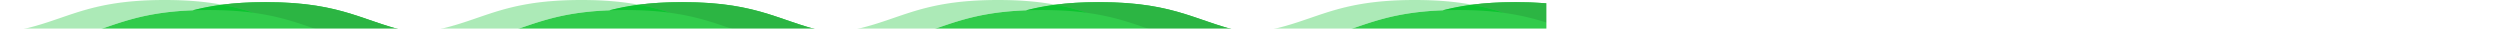 <svg xmlns="http://www.w3.org/2000/svg" xmlns:xlink="http://www.w3.org/1999/xlink" width="4850" height="91" viewBox="0 0 4850 91">
    <defs>
        <path id="a" d="M0 0h4850v93H0z"/>
    </defs>
    <g fill="none" fill-rule="evenodd" transform="translate(0 -1)">
        <mask id="b" fill="#fff">
            <use xlink:href="#a"/>
        </mask>
        <g mask="url(#b)">
            <path fill="#31CB4B" d="M3374.927 74.048c73.77-18.925 116.247-48.603 232.177-53.04 35.813-9.188 79.002-15.841 141.552-15.841 202.082 0 202.082 69.444 404.163 69.444 10.692 0 20.817-.194 30.437-.562 73.77-18.926 116.245-48.605 232.174-53.042 35.813-9.187 79-15.84 141.548-15.84 202.082 0 202.082 69.444 404.164 69.444a795.83 795.83 0 0 0 30.438-.563c73.77-18.924 116.247-48.604 232.176-53.04 35.813-9.188 79.001-15.841 141.55-15.841l.694 86.555h-111.114l.003.278H.028v-2.111c45.875 0 81.336-3.579 111.11-9.111V74.61c10.694 0 20.821-.194 30.443-.563 73.77-18.924 116.248-48.603 232.177-53.04 35.814-9.188 79.003-15.841 141.553-15.841C717.4 5.167 717.4 74.61 919.485 74.61c10.693 0 20.82-.194 30.442-.563 73.77-18.925 116.247-48.603 232.177-53.04 35.813-9.188 79.002-15.841 141.552-15.841 202.082 0 202.082 69.444 404.163 69.444 10.692 0 20.817-.194 30.437-.562 73.77-18.926 116.245-48.605 232.174-53.042 35.813-9.187 79-15.84 141.548-15.84 202.082 0 202.082 69.444 404.164 69.444a795.83 795.83 0 0 0 30.438-.563c73.77-18.924 116.247-48.604 232.176-53.04 35.813-9.188 79.001-15.841 141.55-15.841 202.093.158 202.322 69.444 404.179 69.444 10.693 0 20.82-.194 30.442-.563z"/>
            <path fill="#0CC32F" d="M1605.521 89.808c-1.942-.027-3.87-.056-5.775-.095-.974-.02-1.94-.043-2.904-.065a671.514 671.514 0 0 1-5.475-.153c-.882-.028-1.77-.054-2.643-.083-2.247-.08-4.464-.167-6.657-.264-.374-.017-.759-.03-1.13-.047a696.468 696.468 0 0 1-7.523-.388c-.75-.043-1.486-.092-2.23-.137a609.376 609.376 0 0 1-7.77-.516 627.332 627.332 0 0 1-4.703-.36c-.833-.066-1.672-.133-2.497-.204a582.072 582.072 0 0 1-5.23-.468c-.55-.051-1.112-.1-1.657-.152-2.23-.216-4.425-.444-6.595-.68-.655-.07-1.294-.145-1.943-.22a495.727 495.727 0 0 1-4.572-.531c-.81-.097-1.613-.199-2.414-.299-1.349-.17-2.686-.344-4.013-.52-.798-.109-1.597-.216-2.388-.325-1.41-.195-2.803-.398-4.19-.6-.644-.098-1.297-.188-1.935-.287-1.95-.293-3.877-.597-5.78-.91-.601-.097-1.187-.2-1.784-.3-1.342-.226-2.68-.453-3.999-.687-.78-.136-1.547-.276-2.317-.418a356.63 356.63 0 0 1-3.37-.623 382.322 382.322 0 0 1-5.693-1.115c-.719-.147-1.442-.29-2.155-.438-1.636-.34-3.255-.685-4.858-1.035-.692-.151-1.37-.307-2.057-.46-1.12-.251-2.236-.501-3.34-.757-.79-.183-1.572-.37-2.356-.554a730.94 730.94 0 0 1-2.739-.657c-.81-.198-1.616-.396-2.42-.596-.877-.218-1.75-.44-2.619-.66-.787-.202-1.576-.4-2.357-.605-.947-.247-1.884-.497-2.823-.748-1.311-.35-2.615-.705-3.907-1.062-.82-.225-1.64-.45-2.451-.677-.869-.245-1.728-.49-2.588-.736-.682-.196-1.365-.39-2.042-.588a546.76 546.76 0 0 1-2.641-.776c-.63-.185-1.257-.374-1.884-.561a627.8 627.8 0 0 1-2.712-.819c-.475-.144-.945-.291-1.417-.436a711.576 711.576 0 0 1-6.825-2.136c24.732 3.359 53.34 5.385 87.843 5.385 33.036 0 60.646-1.865 84.646-4.97 29.796 5.544 65.263 9.137 111.188 9.137 10.715 0 20.829-.207 30.468-.575-1.135.29-2.278.579-3.428.865-.864.214-1.735.425-2.607.637a463.453 463.453 0 0 1-20.06 4.396c-.736.145-1.47.29-2.212.43-1.48.283-2.975.56-4.484.833-.72.13-1.447.257-2.175.385a500.35 500.35 0 0 1-3.889.668c-.791.13-1.586.262-2.386.391-1.366.221-2.744.438-4.134.653-.68.103-1.357.207-2.042.308-1.717.256-3.45.505-5.204.748-.6.083-1.21.162-1.814.244-1.5.203-3.015.399-4.545.59-.525.066-1.044.135-1.573.197a505.42 505.42 0 0 1-7.607.873c-1.995.215-4.004.423-6.047.622-.375.036-.759.068-1.135.106-1.851.174-3.725.343-5.618.502l-1.661.142c-2.14.175-4.306.342-6.499.497-.536.04-1.076.075-1.614.111-2.093.145-4.205.28-6.35.407-.28.017-.557.036-.84.052-2.343.134-4.728.255-7.135.37-.57.024-1.143.052-1.716.078-2.418.107-4.864.206-7.349.29l-1.15.037c-2.306.075-4.642.139-7.006.194l-1.404.035c-2.577.055-5.193.097-7.84.129-.568.007-1.14.011-1.711.017-2.747.026-5.52.045-8.345.045-2.898 0-5.745-.018-8.56-.047-.884-.008-1.752-.022-2.627-.034zm-808.333 0c-1.942-.027-3.871-.056-5.775-.095-.973-.02-1.942-.043-2.905-.065a671.175 671.175 0 0 1-5.473-.153c-.883-.028-1.771-.054-2.646-.083a732.55 732.55 0 0 1-6.656-.264c-.373-.017-.758-.03-1.13-.047a696.462 696.462 0 0 1-7.522-.388c-.75-.043-1.486-.092-2.23-.137a609.72 609.72 0 0 1-5.158-.33 616.249 616.249 0 0 1-7.314-.547c-.836-.065-1.672-.132-2.5-.203a591.344 591.344 0 0 1-5.23-.468c-.549-.051-1.11-.1-1.657-.152a551.59 551.59 0 0 1-6.595-.68c-.654-.07-1.293-.145-1.941-.22a490.216 490.216 0 0 1-4.573-.531c-.81-.097-1.612-.199-2.413-.299-1.349-.17-2.687-.344-4.013-.52-.8-.109-1.599-.216-2.389-.325-1.41-.195-2.804-.398-4.189-.6-.644-.098-1.297-.188-1.936-.287a422.582 422.582 0 0 1-5.778-.91c-.602-.097-1.188-.2-1.786-.3-1.341-.226-2.679-.453-3.998-.687-.778-.136-1.548-.276-2.317-.418-1.13-.204-2.254-.41-3.37-.623-.791-.15-1.579-.3-2.36-.453-1.121-.217-2.23-.44-3.332-.663-.719-.146-1.444-.289-2.156-.437-1.635-.34-3.256-.685-4.86-1.035-.69-.151-1.37-.307-2.055-.46-1.12-.251-2.236-.501-3.34-.757-.79-.183-1.573-.37-2.356-.554-.917-.218-1.832-.437-2.739-.657-.81-.198-1.617-.396-2.42-.596-.877-.218-1.75-.44-2.619-.66-.787-.202-1.576-.4-2.357-.605-.947-.247-1.885-.497-2.823-.748-1.312-.35-2.616-.705-3.907-1.062-.82-.225-1.64-.45-2.452-.677-.868-.245-1.728-.49-2.587-.736-.682-.196-1.366-.39-2.042-.588-.885-.258-1.764-.515-2.642-.776-.629-.185-1.257-.374-1.883-.561-.906-.271-1.812-.545-2.712-.819-.475-.144-.945-.291-1.417-.436a711.514 711.514 0 0 1-6.825-2.136c24.732 3.359 53.339 5.385 87.843 5.385 33.036 0 60.647-1.865 84.647-4.97 29.795 5.544 65.261 9.137 111.186 9.137 10.716 0 20.83-.207 30.468-.575-1.134.29-2.277.579-3.429.865-.862.214-1.735.425-2.607.637-.691.168-1.389.335-2.086.502a463.35 463.35 0 0 1-17.972 3.894c-.736.145-1.47.29-2.213.43-1.479.283-2.975.56-4.483.833-.72.13-1.447.257-2.176.385-1.284.226-2.58.448-3.888.668-.792.13-1.586.262-2.385.391-1.368.221-2.745.438-4.136.653-.679.103-1.357.207-2.041.308-1.717.256-3.45.505-5.206.748-.599.083-1.208.162-1.812.244-1.5.203-3.014.399-4.545.59-.525.066-1.044.135-1.572.197a520.628 520.628 0 0 1-7.61.873c-1.993.215-4.003.423-6.046.622-.375.036-.757.068-1.134.106-1.852.174-3.725.343-5.618.502l-1.662.142c-2.138.175-4.305.342-6.5.497-.534.04-1.075.075-1.613.111-2.092.145-4.205.28-6.348.407-.282.017-.56.036-.841.052-2.343.134-4.728.255-7.135.37-.57.024-1.143.052-1.717.078-2.42.107-4.864.206-7.348.29l-1.15.037c-2.306.075-4.643.139-7.007.194l-1.403.035c-2.576.055-5.193.097-7.84.129-.568.007-1.14.011-1.711.017-2.748.026-5.52.045-8.345.045-2.898 0-5.744-.018-8.561-.047-.883-.008-1.75-.022-2.626-.034zm-808.334 0c-1.941-.027-3.87-.056-5.775-.095-.972-.02-1.941-.043-2.904-.065a671.172 671.172 0 0 1-5.473-.153c-.884-.028-1.771-.054-2.646-.083-2.246-.08-4.464-.167-6.656-.264-.373-.017-.758-.03-1.13-.047a696.463 696.463 0 0 1-7.523-.388c-.75-.043-1.486-.092-2.23-.137a609.718 609.718 0 0 1-5.157-.33 616.253 616.253 0 0 1-7.314-.547c-.836-.065-1.672-.132-2.5-.203a591.34 591.34 0 0 1-5.23-.468c-.55-.051-1.11-.1-1.658-.152a551.59 551.59 0 0 1-6.594-.68c-.654-.07-1.293-.145-1.942-.22a490.213 490.213 0 0 1-4.572-.531c-.81-.097-1.612-.199-2.414-.299-1.348-.17-2.686-.344-4.012-.52-.8-.109-1.599-.216-2.39-.325-1.409-.195-2.803-.398-4.188-.6-.644-.098-1.297-.188-1.936-.287a422.58 422.58 0 0 1-5.778-.91c-.603-.097-1.189-.2-1.786-.3-1.342-.226-2.68-.453-3.999-.687-.777-.136-1.547-.276-2.316-.418-1.13-.204-2.254-.41-3.37-.623-.791-.15-1.579-.3-2.36-.453-1.122-.217-2.23-.44-3.333-.663-.718-.146-1.443-.289-2.155-.437-1.635-.34-3.256-.685-4.86-1.035-.69-.151-1.37-.307-2.056-.46-1.12-.251-2.236-.501-3.34-.757-.79-.183-1.572-.37-2.355-.554-.917-.218-1.832-.437-2.74-.657-.81-.198-1.616-.396-2.419-.596-.878-.218-1.75-.44-2.62-.66-.787-.202-1.576-.4-2.356-.605a461.53 461.53 0 0 1-2.824-.748 463.07 463.07 0 0 1-3.907-1.062c-.82-.225-1.64-.45-2.451-.677a667.12 667.12 0 0 1-2.588-.736c-.682-.196-1.365-.39-2.041-.588-.885-.258-1.764-.515-2.642-.776-.63-.185-1.257-.374-1.883-.561-.906-.271-1.813-.545-2.713-.819-.475-.144-.944-.291-1.416-.436a711.507 711.507 0 0 1-6.825-2.136c24.731 3.359 53.338 5.385 87.843 5.385 33.036 0 60.647-1.865 84.647-4.97 29.794 5.544 65.26 9.137 111.186 9.137 10.715 0 20.83-.207 30.468-.575-1.135.29-2.278.579-3.43.865-.862.214-1.734.425-2.606.637a463.382 463.382 0 0 1-20.058 4.396c-.737.145-1.47.29-2.213.43-1.48.283-2.975.56-4.483.833-.721.13-1.448.257-2.177.385-1.283.226-2.58.448-3.887.668-.792.13-1.586.262-2.385.391-1.368.221-2.746.438-4.136.653-.68.103-1.357.207-2.042.308-1.716.256-3.45.505-5.205.748-.599.083-1.209.162-1.813.244-1.5.203-3.014.399-4.544.59-.525.066-1.045.135-1.572.197a520.605 520.605 0 0 1-7.61.873 567.46 567.46 0 0 1-6.046.622c-.375.036-.757.068-1.135.106-1.851.174-3.725.343-5.618.502l-1.66.142c-2.14.175-4.306.342-6.5.497-.536.04-1.076.075-1.615.111-2.091.145-4.204.28-6.347.407-.282.017-.56.036-.842.052a705.66 705.66 0 0 1-7.134.37c-.571.024-1.143.052-1.717.078-2.42.107-4.864.206-7.349.29l-1.15.037c-2.305.075-4.643.139-7.007.194l-1.402.035c-2.577.055-5.193.097-7.84.129-.569.007-1.14.011-1.712.017-2.747.026-5.52.045-8.344.045-2.899 0-5.745-.018-8.561-.047-.884-.008-1.75-.022-2.627-.034zm4041.667 0c-1.942-.027-3.87-.056-5.775-.095-.974-.02-1.94-.043-2.904-.065a671.514 671.514 0 0 1-5.475-.153c-.882-.028-1.77-.054-2.643-.083-2.247-.08-4.464-.167-6.657-.264-.374-.017-.759-.03-1.13-.047a696.468 696.468 0 0 1-7.523-.388c-.75-.043-1.486-.092-2.23-.137a609.376 609.376 0 0 1-7.77-.516 627.332 627.332 0 0 1-4.703-.36c-.833-.066-1.672-.133-2.497-.204a582.072 582.072 0 0 1-5.23-.468c-.55-.051-1.112-.1-1.657-.152-2.23-.216-4.425-.444-6.595-.68-.655-.07-1.294-.145-1.943-.22a495.727 495.727 0 0 1-4.572-.531c-.81-.097-1.613-.199-2.414-.299-1.349-.17-2.686-.344-4.013-.52-.798-.109-1.597-.216-2.388-.325-1.41-.195-2.803-.398-4.19-.6-.644-.098-1.297-.188-1.935-.287-1.95-.293-3.877-.597-5.78-.91-.601-.097-1.187-.2-1.784-.3-1.342-.226-2.68-.453-3.999-.687-.78-.136-1.547-.276-2.317-.418a356.63 356.63 0 0 1-3.37-.623 382.322 382.322 0 0 1-5.693-1.115c-.719-.147-1.442-.29-2.155-.438-1.636-.34-3.255-.685-4.858-1.035-.692-.151-1.37-.307-2.057-.46-1.12-.251-2.236-.501-3.34-.757-.79-.183-1.572-.37-2.356-.554a730.94 730.94 0 0 1-2.739-.657c-.81-.198-1.616-.396-2.42-.596-.877-.218-1.75-.44-2.619-.66-.787-.202-1.576-.4-2.357-.605-.947-.247-1.884-.497-2.823-.748-1.311-.35-2.615-.705-3.907-1.062-.82-.225-1.64-.45-2.451-.677-.869-.245-1.728-.49-2.588-.736-.682-.196-1.365-.39-2.042-.588a546.76 546.76 0 0 1-2.641-.776c-.63-.185-1.257-.374-1.884-.561a627.8 627.8 0 0 1-2.712-.819c-.475-.144-.945-.291-1.417-.436a711.576 711.576 0 0 1-6.825-2.136c24.732 3.359 53.34 5.385 87.843 5.385 33.036 0 60.646-1.865 84.646-4.97 29.796 5.544 65.263 9.137 111.188 9.137 10.715 0 20.829-.207 30.468-.575-1.135.29-2.278.579-3.428.865-.864.214-1.735.425-2.607.637a463.453 463.453 0 0 1-20.06 4.396c-.736.145-1.47.29-2.212.43-1.48.283-2.975.56-4.484.833-.72.13-1.447.257-2.175.385a500.35 500.35 0 0 1-3.889.668c-.791.13-1.586.262-2.386.391-1.366.221-2.744.438-4.134.653-.68.103-1.357.207-2.042.308-1.717.256-3.45.505-5.204.748-.6.083-1.21.162-1.814.244-1.5.203-3.015.399-4.545.59-.525.066-1.044.135-1.573.197a505.42 505.42 0 0 1-7.607.873c-1.995.215-4.004.423-6.047.622-.375.036-.759.068-1.135.106-1.851.174-3.725.343-5.618.502l-1.661.142c-2.14.175-4.306.342-6.499.497-.536.04-1.076.075-1.614.111-2.093.145-4.205.28-6.35.407-.28.017-.557.036-.84.052-2.343.134-4.728.255-7.135.37-.57.024-1.143.052-1.716.078-2.418.107-4.864.206-7.349.29l-1.15.037c-2.306.075-4.642.139-7.006.194l-1.404.035c-2.577.055-5.193.097-7.84.129-.568.007-1.14.011-1.711.017-2.747.026-5.52.045-8.345.045-2.898 0-5.745-.018-8.56-.047-.884-.008-1.752-.022-2.627-.034zm-808.333 0c-1.942-.027-3.871-.056-5.775-.095-.973-.02-1.942-.043-2.905-.065a671.187 671.187 0 0 1-5.473-.153c-.883-.028-1.771-.054-2.646-.083-2.246-.08-4.464-.167-6.656-.264-.373-.017-.758-.03-1.13-.047a696.457 696.457 0 0 1-7.522-.388c-.75-.043-1.486-.092-2.23-.137a609.73 609.73 0 0 1-5.158-.33 616.231 616.231 0 0 1-7.314-.547c-.836-.065-1.672-.132-2.5-.203a591.352 591.352 0 0 1-5.23-.468c-.549-.051-1.11-.1-1.657-.152a551.58 551.58 0 0 1-6.595-.68c-.654-.07-1.293-.145-1.941-.22a490.239 490.239 0 0 1-4.573-.531c-.81-.097-1.612-.199-2.413-.299-1.349-.17-2.687-.344-4.013-.52-.8-.109-1.599-.216-2.389-.325-1.41-.195-2.804-.398-4.189-.6-.644-.098-1.297-.188-1.936-.287a422.603 422.603 0 0 1-5.778-.91c-.602-.097-1.188-.2-1.786-.3-1.341-.226-2.679-.453-3.998-.687-.778-.136-1.548-.276-2.317-.418-1.13-.204-2.254-.41-3.37-.623a372.36 372.36 0 0 1-5.693-1.115c-.718-.147-1.443-.29-2.155-.438-1.635-.34-3.256-.685-4.86-1.035-.69-.151-1.37-.307-2.055-.46-1.12-.251-2.236-.501-3.34-.757-.79-.183-1.573-.37-2.356-.554-.917-.218-1.832-.437-2.739-.657-.81-.198-1.617-.396-2.42-.596-.877-.218-1.75-.44-2.619-.66-.787-.202-1.576-.4-2.357-.605-.947-.247-1.885-.497-2.823-.748-1.312-.35-2.616-.705-3.907-1.062-.82-.225-1.64-.45-2.452-.677-.868-.245-1.728-.49-2.587-.736-.682-.196-1.366-.39-2.042-.588a546.76 546.76 0 0 1-2.642-.776c-.629-.185-1.257-.374-1.883-.561-.906-.271-1.812-.545-2.712-.819-.475-.144-.945-.291-1.417-.436a711.576 711.576 0 0 1-6.825-2.136c24.732 3.359 53.339 5.385 87.843 5.385 33.036 0 60.647-1.865 84.647-4.97 29.795 5.544 65.261 9.137 111.186 9.137 10.716 0 20.83-.207 30.468-.575-1.134.29-2.277.579-3.429.865-.862.214-1.735.425-2.607.637-.691.168-1.389.335-2.086.502a463.35 463.35 0 0 1-17.972 3.894c-.736.145-1.47.29-2.213.43-1.479.283-2.975.56-4.483.833-.72.13-1.447.257-2.176.385-1.284.226-2.58.448-3.888.668-.792.13-1.586.262-2.385.391-1.368.221-2.745.438-4.136.653-.679.103-1.357.207-2.041.308-1.717.256-3.45.505-5.206.748-.599.083-1.208.162-1.812.244-1.5.203-3.014.399-4.545.59-.525.066-1.044.135-1.572.197a520.628 520.628 0 0 1-7.61.873c-1.993.215-4.003.423-6.046.622-.375.036-.757.068-1.134.106-1.852.174-3.725.343-5.618.502l-1.662.142c-2.138.175-4.305.342-6.5.497-.534.04-1.075.075-1.613.111-2.092.145-4.205.28-6.348.407-.282.017-.56.036-.841.052-2.343.134-4.728.255-7.135.37-.57.024-1.143.052-1.717.078-2.42.107-4.864.206-7.348.29l-1.15.037c-2.306.075-4.643.139-7.007.194l-1.403.035c-2.576.055-5.193.097-7.84.129-.568.007-1.14.011-1.711.017-2.748.026-5.52.045-8.345.045-2.898 0-5.744-.018-8.561-.047-.883-.008-1.75-.022-2.626-.034zm1616.666 0c-1.941-.027-3.87-.056-5.775-.095-.973-.02-1.94-.043-2.904-.065a671.514 671.514 0 0 1-5.475-.153c-.882-.028-1.77-.054-2.643-.083-2.247-.08-4.464-.167-6.657-.264-.373-.017-.758-.03-1.13-.047a696.468 696.468 0 0 1-7.523-.388c-.75-.043-1.486-.092-2.23-.137a609.352 609.352 0 0 1-7.77-.516 627.373 627.373 0 0 1-4.702-.36c-.834-.066-1.673-.133-2.498-.204a582.036 582.036 0 0 1-5.23-.468c-.55-.051-1.111-.1-1.657-.152-2.23-.216-4.425-.444-6.595-.68-.655-.07-1.294-.145-1.943-.22a495.727 495.727 0 0 1-4.572-.531c-.81-.097-1.612-.199-2.414-.299-1.348-.17-2.686-.344-4.012-.52-.799-.109-1.597-.216-2.39-.325-1.409-.195-2.802-.398-4.188-.6-.644-.098-1.297-.188-1.936-.287-1.95-.293-3.877-.597-5.78-.91-.6-.097-1.187-.2-1.784-.3-1.342-.226-2.68-.453-3.999-.687-.779-.136-1.547-.276-2.316-.418a356.69 356.69 0 0 1-3.37-.623 382.396 382.396 0 0 1-5.693-1.115c-.72-.147-1.443-.29-2.155-.438-1.636-.34-3.256-.685-4.859-1.035-.691-.151-1.37-.307-2.057-.46-1.12-.251-2.236-.501-3.34-.757-.79-.183-1.572-.37-2.354-.554-.918-.218-1.833-.437-2.742-.657-.808-.198-1.615-.396-2.416-.596-.88-.218-1.752-.44-2.623-.66-.786-.202-1.576-.4-2.355-.605-.947-.247-1.885-.497-2.822-.748-1.313-.35-2.616-.705-3.91-1.062-.818-.225-1.639-.45-2.45-.677-.868-.245-1.728-.49-2.589-.736-.68-.196-1.364-.39-2.04-.588-.885-.258-1.766-.515-2.642-.776-.63-.185-1.257-.374-1.883-.561-.907-.271-1.813-.545-2.713-.819-.473-.144-.944-.291-1.416-.436a711.4 711.4 0 0 1-6.825-2.136c24.731 3.359 53.338 5.385 87.843 5.385 33.036 0 60.645-1.865 84.645-4.97 29.796 5.544 65.263 9.137 111.188 9.137 10.715 0 20.83-.207 30.468-.575-1.135.29-2.278.579-3.428.865-.864.214-1.735.425-2.607.637a463.353 463.353 0 0 1-20.06 4.396c-.736.145-1.469.29-2.212.43-1.48.283-2.975.56-4.483.833-.721.13-1.448.257-2.175.385-1.286.226-2.582.448-3.89.668-.79.13-1.585.262-2.385.391-1.367.221-2.745.438-4.135.653-.68.103-1.357.207-2.042.308-1.716.256-3.45.505-5.204.748-.6.083-1.21.162-1.814.244-1.5.203-3.015.399-4.544.59-.525.066-1.045.135-1.574.197a505.419 505.419 0 0 1-7.607.873c-1.994.215-4.004.423-6.047.622-.375.036-.758.068-1.135.106-1.851.174-3.725.343-5.618.502l-1.66.142c-2.14.175-4.306.342-6.5.497-.536.04-1.076.075-1.613.111-2.093.145-4.206.28-6.35.407-.28.017-.557.036-.84.052-2.344.134-4.728.255-7.135.37-.571.024-1.143.052-1.717.078-2.418.107-4.864.206-7.349.29l-1.15.037c-2.305.075-4.641.139-7.005.194l-1.404.035c-2.578.055-5.193.097-7.84.129-.569.007-1.14.011-1.712.017-2.747.026-5.52.045-8.344.045-2.899 0-5.746-.018-8.561-.047-.884-.008-1.752-.022-2.627-.034zm-2425 0c-1.941-.027-3.87-.056-5.775-.095-.972-.02-1.941-.043-2.904-.065a671.162 671.162 0 0 1-5.473-.153c-.884-.028-1.771-.054-2.646-.083-2.246-.08-4.464-.167-6.656-.264-.373-.017-.758-.03-1.13-.047a696.468 696.468 0 0 1-7.523-.388c-.75-.043-1.486-.092-2.23-.137a609.703 609.703 0 0 1-5.157-.33 616.273 616.273 0 0 1-7.314-.547c-.836-.065-1.672-.132-2.5-.203a591.316 591.316 0 0 1-5.23-.468c-.55-.051-1.11-.1-1.658-.152a551.578 551.578 0 0 1-6.594-.68c-.654-.07-1.293-.145-1.942-.22a490.2 490.2 0 0 1-4.572-.531c-.81-.097-1.612-.199-2.414-.299-1.348-.17-2.686-.344-4.012-.52-.8-.109-1.599-.216-2.39-.325-1.409-.195-2.803-.398-4.188-.6-.644-.098-1.297-.188-1.936-.287a422.58 422.58 0 0 1-5.778-.91c-.603-.097-1.189-.2-1.786-.3-1.342-.226-2.68-.453-3.999-.687-.777-.136-1.547-.276-2.316-.418a356.69 356.69 0 0 1-3.37-.623c-.791-.15-1.579-.3-2.36-.453-1.122-.217-2.23-.44-3.333-.663-.718-.146-1.443-.289-2.155-.437-1.635-.34-3.256-.685-4.86-1.035-.69-.151-1.37-.307-2.056-.46-1.12-.251-2.236-.501-3.34-.757-.79-.183-1.572-.37-2.355-.554-.917-.218-1.832-.437-2.74-.657-.81-.198-1.616-.396-2.419-.596-.878-.218-1.75-.44-2.62-.66-.787-.202-1.576-.4-2.356-.605-.947-.247-1.885-.497-2.824-.748-1.31-.35-2.615-.705-3.907-1.062-.82-.225-1.64-.45-2.451-.677-.868-.245-1.728-.49-2.588-.736-.682-.196-1.365-.39-2.041-.588-.885-.258-1.764-.515-2.642-.776-.63-.185-1.257-.374-1.883-.561a627.8 627.8 0 0 1-2.713-.819c-.475-.144-.944-.291-1.416-.436a711.4 711.4 0 0 1-6.825-2.136c24.731 3.359 53.338 5.385 87.843 5.385 33.036 0 60.647-1.865 84.647-4.97 29.794 5.544 65.26 9.137 111.186 9.137 10.715 0 20.83-.207 30.468-.575-1.135.29-2.278.579-3.43.865-.862.214-1.734.425-2.606.637a463.353 463.353 0 0 1-20.058 4.396c-.737.145-1.47.29-2.213.43-1.48.283-2.975.56-4.483.833-.721.13-1.448.257-2.177.385-1.283.226-2.58.448-3.887.668-.792.13-1.586.262-2.385.391-1.368.221-2.746.438-4.136.653-.68.103-1.357.207-2.042.308-1.716.256-3.45.505-5.205.748-.599.083-1.209.162-1.813.244-1.5.203-3.014.399-4.544.59-.525.066-1.045.135-1.572.197a520.572 520.572 0 0 1-7.61.873 567.46 567.46 0 0 1-6.046.622c-.375.036-.757.068-1.135.106-1.851.174-3.725.343-5.618.502l-1.66.142c-2.14.175-4.306.342-6.5.497-.536.04-1.076.075-1.615.111-2.091.145-4.204.28-6.347.407-.282.017-.56.036-.842.052-2.343.134-4.727.255-7.134.37-.571.024-1.143.052-1.717.078-2.42.107-4.864.206-7.349.29l-1.15.037c-2.305.075-4.643.139-7.007.194l-1.402.035c-2.577.055-5.193.097-7.84.129-.569.007-1.14.011-1.712.017-2.747.026-5.52.045-8.344.045-2.899 0-5.745-.018-8.561-.047-.884-.008-1.75-.022-2.627-.034z"/>
            <path fill="#2CB543" d="M1239.006 10.128c23.995-3.104 51.62-4.96 84.649-4.96 156.158 0 191.667 41.459 292.978 60.307-24 3.105-51.611 4.97-84.646 4.97-34.495 0-63.093-2.027-87.821-5.382-44.59-14.228-82.15-30.87-143.799-39.236-18.501-5.904-38.212-11.392-61.36-15.699zm-808.333 0c23.994-3.104 51.62-4.96 84.649-4.96 156.158 0 191.666 41.459 292.979 60.307-24.002 3.105-51.613 4.97-84.649 4.97-34.493 0-63.092-2.027-87.82-5.382-44.59-14.228-82.15-30.87-143.798-39.236-18.501-5.904-38.212-11.392-61.361-15.699zm3233.333 0c23.995-3.104 51.62-4.96 84.649-4.96 156.158 0 191.667 41.459 292.978 60.307-24 3.105-51.611 4.97-84.646 4.97-34.495 0-63.093-2.027-87.821-5.382-44.59-14.228-82.15-30.87-143.799-39.236-18.501-5.904-38.212-11.392-61.36-15.699zm-808.333 0c23.994-3.104 51.62-4.96 84.649-4.96 156.158 0 191.666 41.459 292.979 60.307-24.002 3.105-51.613 4.97-84.649 4.97-34.493 0-63.092-2.027-87.82-5.382-44.59-14.228-82.15-30.87-143.798-39.236-18.501-5.904-38.212-11.392-61.361-15.699zm1616.667 0c23.994-3.104 51.619-4.96 84.65-4.96 156.157 0 191.665 41.459 292.976 60.307-24 3.105-51.611 4.97-84.646 4.97-34.494 0-63.093-2.027-87.82-5.382-44.591-14.228-82.15-30.87-143.8-39.236-18.5-5.904-38.212-11.392-61.36-15.699zm-2425 0c23.994-3.104 51.619-4.96 84.648-4.96 156.159 0 191.667 41.459 292.98 60.307-24.002 3.105-51.613 4.97-84.65 4.97-34.492 0-63.09-2.027-87.819-5.382-44.59-14.228-82.15-30.87-143.798-39.236-18.502-5.904-38.213-11.392-61.361-15.699z"/>
            <path fill="#0CC32F" d="M1239.006 10.128c23.149 4.307 42.86 9.795 61.361 15.699-12.351-1.677-25.666-3.021-40.202-3.946a646.876 646.876 0 0 0-5.25-.313l-1.13-.06a917.663 917.663 0 0 0-4.236-.216l-1.557-.072a813.807 813.807 0 0 0-5.75-.238 775.608 775.608 0 0 0-5.773-.191c-1.242-.038-2.492-.07-3.747-.1l-2.103-.052c-1.275-.026-2.563-.05-3.853-.07-.69-.013-1.375-.027-2.07-.037a1030.2 1030.2 0 0 0-4.229-.047c-.598-.005-1.19-.014-1.795-.018a890.846 890.846 0 0 0-6.128-.022h-.011c-2.549 0-5.057.012-7.543.036-.384.003-.759.008-1.14.012-2.338.024-4.648.057-6.933.1h-.025c-5.051.096-9.98.231-14.772.416 16.9-4.336 35.445-8.106 56.886-10.88zm-808.333 0c23.149 4.307 42.86 9.795 61.361 15.699-12.351-1.677-25.667-3.021-40.203-3.946a646.886 646.886 0 0 0-5.25-.313l-1.129-.06a917.628 917.628 0 0 0-4.236-.216l-1.557-.072a813.834 813.834 0 0 0-5.75-.238 775.587 775.587 0 0 0-5.774-.191c-1.241-.038-2.491-.07-3.747-.1l-2.103-.052c-1.275-.026-2.562-.05-3.852-.07-.69-.013-1.375-.027-2.07-.037-1.397-.02-2.81-.033-4.229-.047-.599-.005-1.19-.014-1.796-.018a890.847 890.847 0 0 0-6.128-.022h-.01c-2.55 0-5.058.012-7.544.036-.383.003-.758.008-1.139.012a792.47 792.47 0 0 0-6.933.1h-.025c-5.051.096-9.98.231-14.772.416 16.9-4.336 35.444-8.106 56.886-10.88zm3233.333 0c23.149 4.307 42.86 9.795 61.361 15.699-12.351-1.677-25.666-3.021-40.202-3.946a646.876 646.876 0 0 0-5.25-.313l-1.13-.06a917.663 917.663 0 0 0-4.236-.216l-1.557-.072a813.807 813.807 0 0 0-5.75-.238 775.608 775.608 0 0 0-5.773-.191c-1.242-.038-2.492-.07-3.747-.1l-2.103-.052c-1.275-.026-2.563-.05-3.853-.07-.69-.013-1.375-.027-2.07-.037a1030.2 1030.2 0 0 0-4.229-.047c-.598-.005-1.19-.014-1.795-.018a890.846 890.846 0 0 0-6.128-.022h-.011c-2.549 0-5.057.012-7.543.036-.384.003-.759.008-1.14.012-2.338.024-4.648.057-6.933.1h-.025c-5.051.096-9.98.231-14.772.416 16.9-4.336 35.445-8.106 56.886-10.88zm-808.333 0c23.149 4.307 42.86 9.795 61.361 15.699-12.351-1.677-25.667-3.021-40.203-3.946a646.873 646.873 0 0 0-5.25-.313l-1.129-.06a917.592 917.592 0 0 0-4.236-.216l-1.557-.072a813.861 813.861 0 0 0-5.75-.238 775.608 775.608 0 0 0-5.774-.191c-1.241-.038-2.491-.07-3.747-.1l-2.103-.052c-1.275-.026-2.562-.05-3.852-.07-.69-.013-1.375-.027-2.07-.037-1.397-.02-2.81-.033-4.229-.047-.599-.005-1.19-.014-1.796-.018a890.846 890.846 0 0 0-6.128-.022h-.01c-2.55 0-5.058.012-7.544.036-.383.003-.758.008-1.139.012-2.339.024-4.648.057-6.933.1h-.025c-5.051.096-9.98.231-14.772.416 16.9-4.336 35.444-8.106 56.886-10.88zm1616.667 0c23.148 4.307 42.86 9.795 61.36 15.699-12.35-1.677-25.666-3.021-40.202-3.946a646.903 646.903 0 0 0-5.25-.313l-1.13-.06a898.903 898.903 0 0 0-4.237-.216l-1.555-.072a813.807 813.807 0 0 0-5.75-.238 775.522 775.522 0 0 0-5.774-.191c-1.24-.038-2.492-.07-3.749-.1l-2.102-.052c-1.274-.026-2.561-.05-3.852-.07-.69-.013-1.375-.027-2.07-.037a1030.2 1030.2 0 0 0-4.228-.047c-.599-.005-1.192-.014-1.795-.018a891.49 891.49 0 0 0-6.128-.022h-.012c-2.549 0-5.057.012-7.543.036-.382.003-.76.008-1.139.012-2.339.024-4.649.057-6.933.1h-.025c-5.052.096-9.98.231-14.773.416 16.9-4.336 35.445-8.106 56.887-10.88zm-2425 0c23.148 4.307 42.86 9.795 61.36 15.699-12.35-1.677-25.666-3.021-40.202-3.946a646.903 646.903 0 0 0-5.25-.313l-1.13-.06a917.663 917.663 0 0 0-4.235-.216l-1.557-.072a813.807 813.807 0 0 0-5.75-.238 775.522 775.522 0 0 0-5.774-.191c-1.242-.038-2.492-.07-3.747-.1l-2.103-.052a848.22 848.22 0 0 0-3.853-.07c-.69-.013-1.375-.027-2.07-.037a1030.2 1030.2 0 0 0-4.228-.047c-.599-.005-1.19-.014-1.796-.018a890.846 890.846 0 0 0-6.128-.022h-.011c-2.549 0-5.057.012-7.543.036-.383.003-.758.008-1.139.012-2.339.024-4.649.057-6.933.1h-.025c-5.052.096-9.98.231-14.773.416 16.9-4.336 35.445-8.106 56.887-10.88z"/>
            <path fill="#31CB4B" d="M2047.339 10.128c-21.442 2.775-39.986 6.544-56.885 10.88-115.924 4.434-158.418 34.1-232.167 53.028a793.86 793.86 0 0 1-30.468.575c-45.925 0-81.391-3.593-111.186-9.136C1739.442 49.586 1767.101 1 1936.144 1c45.92 0 81.403 3.586 111.195 9.128zM1127.81 1c45.92 0 81.403 3.586 111.196 9.128-21.443 2.775-39.986 6.544-56.886 10.88h.001c-115.924 4.434-158.42 34.1-232.168 53.028a793.86 793.86 0 0 1-30.468.575c-45.925 0-81.392-3.593-111.186-9.136C931.108 49.586 958.768 1 1127.81 1zM319.478 1c45.92 0 81.402 3.586 111.195 9.128-21.443 2.775-39.986 6.544-56.886 10.88h.002c-115.924 4.434-158.42 34.1-232.168 53.028a793.86 793.86 0 0 1-30.468.575c-45.925 0-81.392-3.593-111.186-9.136C122.775 49.586 150.435 1 319.477 1zm4152.86 9.128c-21.44 2.775-39.985 6.544-56.884 10.88-115.924 4.434-158.418 34.1-232.167 53.028a793.86 793.86 0 0 1-30.468.575c-45.925 0-81.391-3.593-111.186-9.136C4164.442 49.586 4192.101 1 4361.144 1c45.92 0 81.403 3.586 111.195 9.128zM3552.812 1c45.92 0 81.403 3.586 111.196 9.128-21.443 2.775-39.986 6.544-56.886 10.88h.001c-115.924 4.434-158.42 34.1-232.168 53.028a793.86 793.86 0 0 1-30.468.575c-45.925 0-81.392-3.593-111.186-9.136C3356.108 49.586 3383.768 1 3552.81 1zm1616.667 0c45.92 0 81.402 3.586 111.194 9.128-21.442 2.775-39.986 6.544-56.885 10.88h.002c-115.925 4.434-158.42 34.1-232.168 53.028a793.86 793.86 0 0 1-30.468.575c-45.925 0-81.392-3.593-111.186-9.136C4972.775 49.586 5000.435 1 5169.477 1zm-2425 0c45.92 0 81.402 3.586 111.195 9.128-21.443 2.775-39.986 6.544-56.886 10.88h.002c-115.924 4.434-158.42 34.1-232.168 53.028a793.86 793.86 0 0 1-30.468.575c-45.925 0-81.392-3.593-111.186-9.136C2547.775 49.586 2575.435 1 2744.477 1z" opacity=".4"/>
        </g>
    </g>
</svg>
